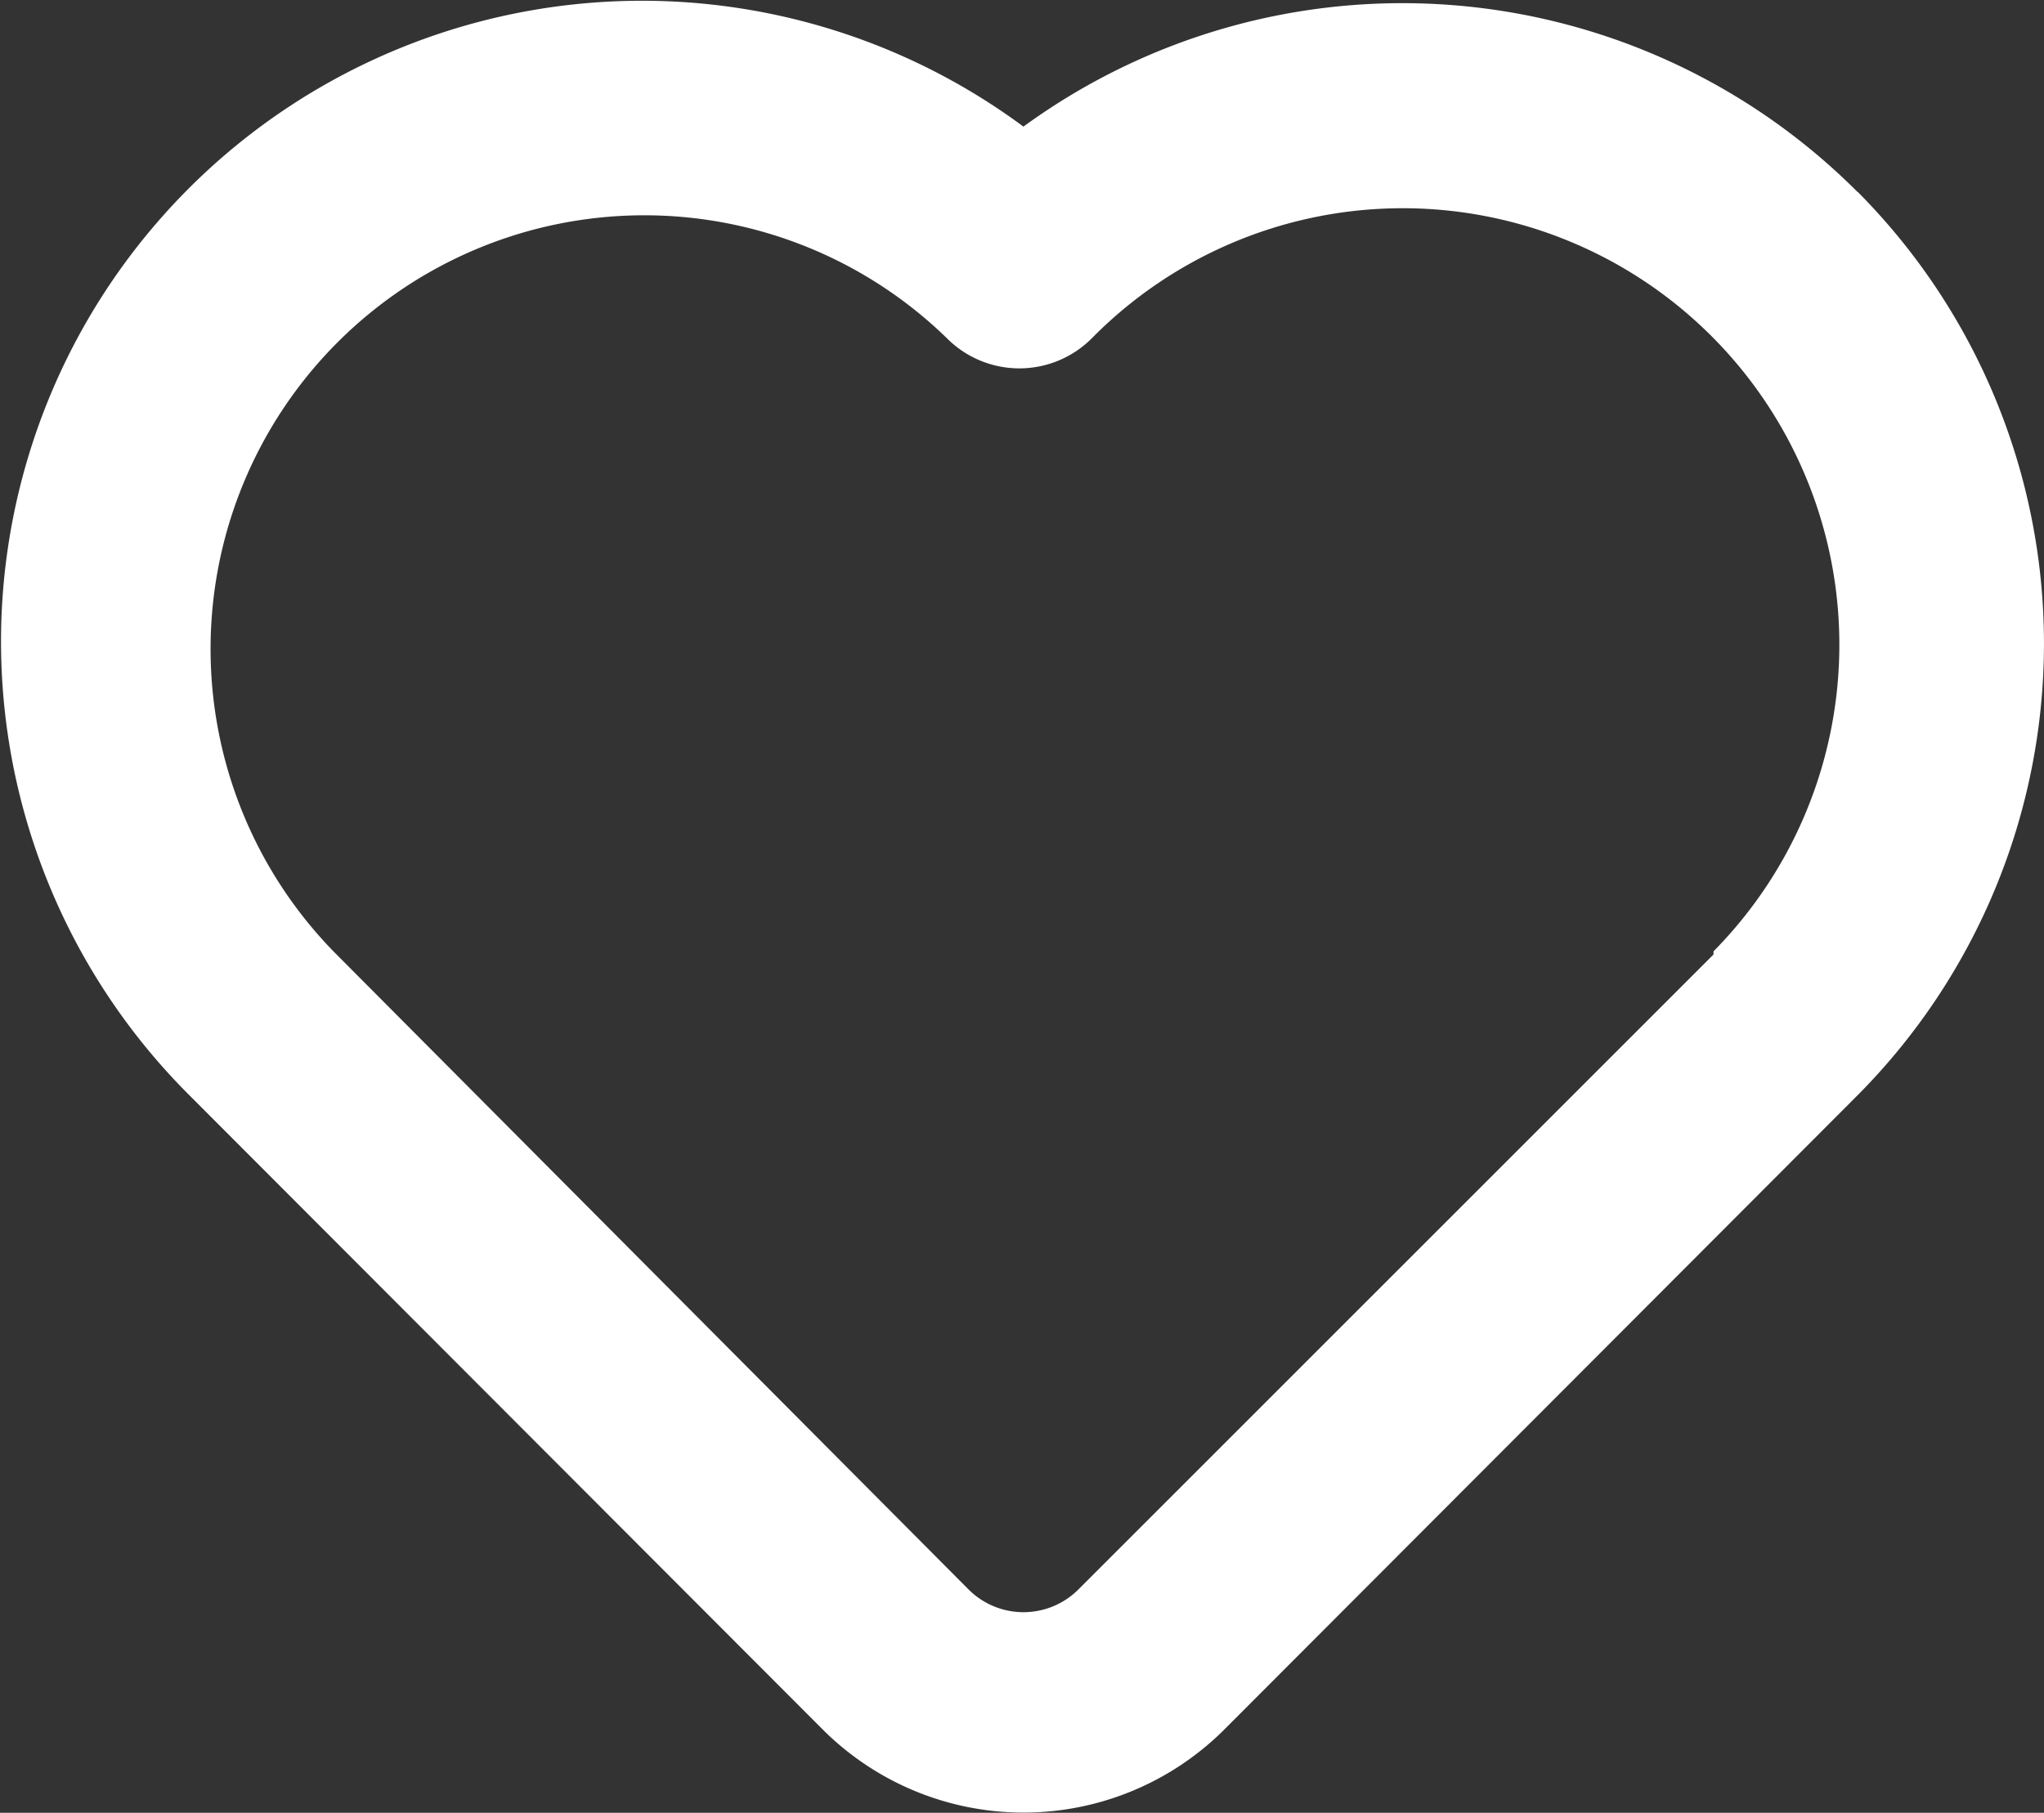 <svg xmlns="http://www.w3.org/2000/svg" width="21.418" height="19" viewBox="0 0 21.418 19">
  <rect x="0" y="0" width="21.418" height="19" fill="#333333" stroke="none"/>
  <path id="f2a4bacaaa2552d735724d35b467df8c" d="M21.453,5.134a6.738,6.738,0,0,0-8.741-.686A6.716,6.716,0,0,0,3.972,14.6l6.652,6.663a2.978,2.978,0,0,0,4.178,0L21.453,14.6a6.716,6.716,0,0,0,0-9.469Zm-1.51,7.991-6.652,6.652a.814.814,0,0,1-1.157,0L5.482,13.092a4.545,4.545,0,0,1,6.427-6.427,1.071,1.071,0,0,0,1.521,0,4.575,4.575,0,0,1,6.513,6.427Z" transform="translate(-1.988 -3.121)" fill="#fff"/>
</svg>
